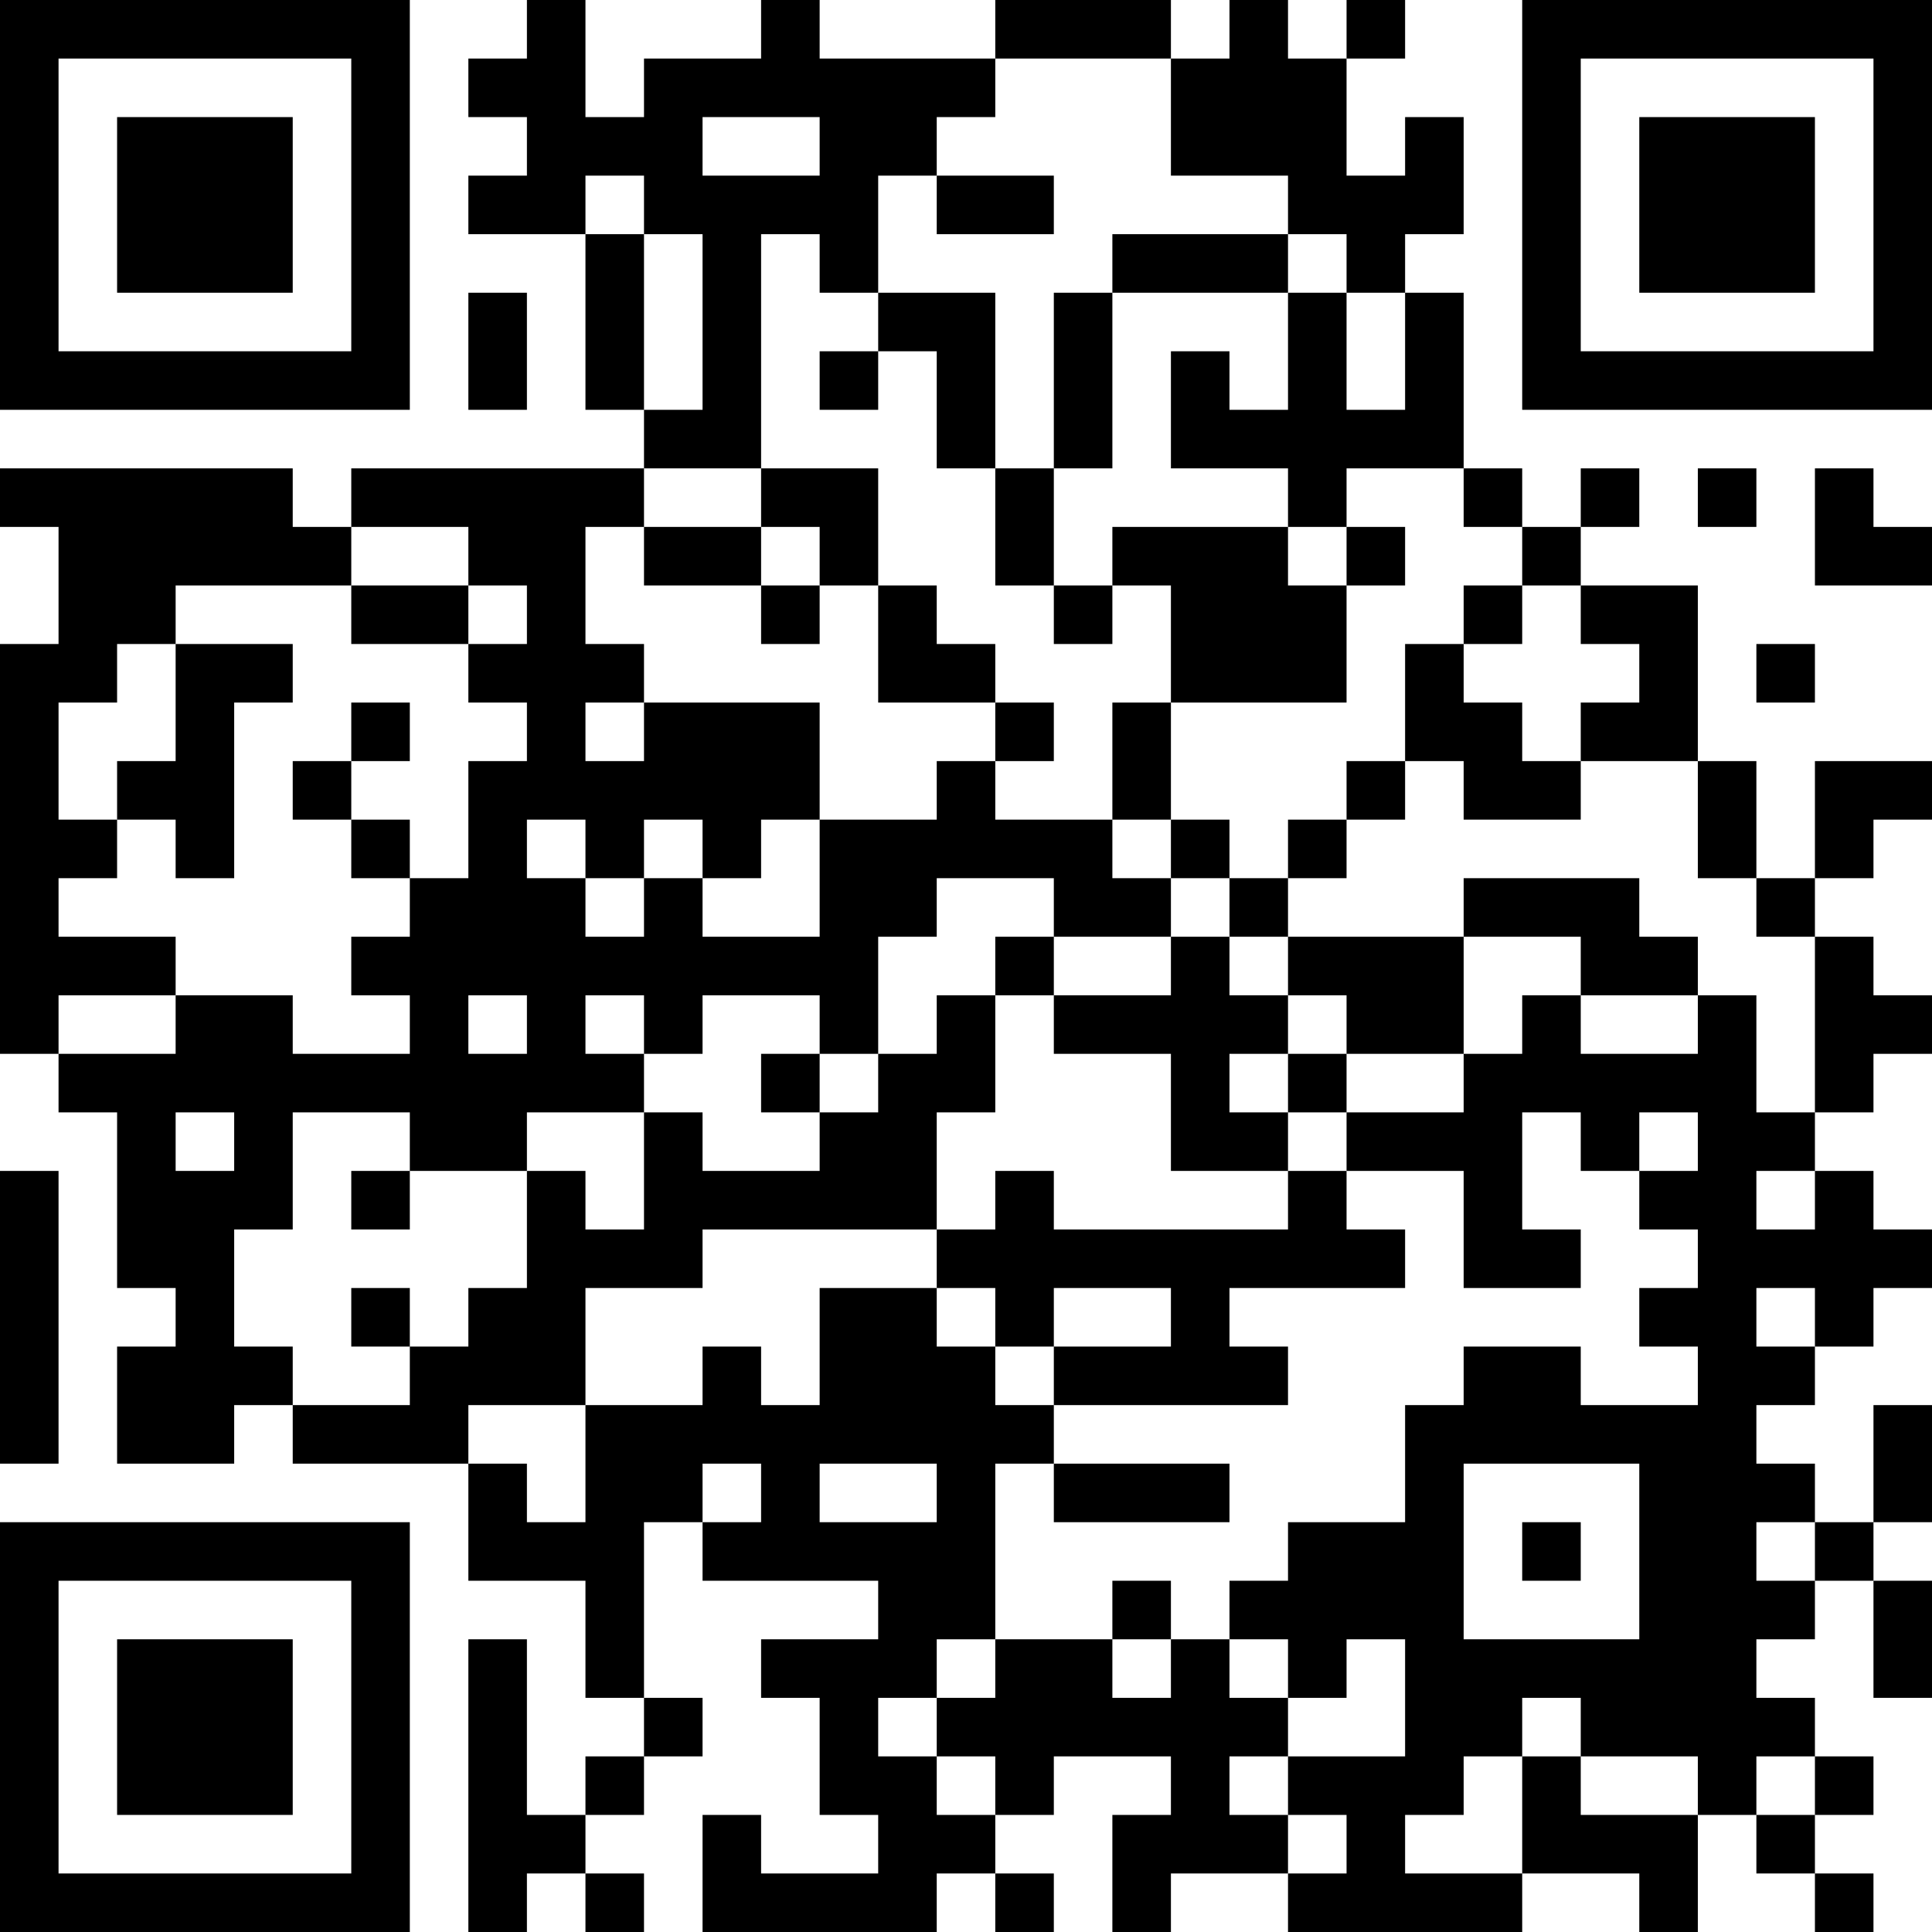 <?xml version="1.0" encoding="UTF-8"?>
<svg xmlns="http://www.w3.org/2000/svg" version="1.1" width="300" height="300" viewBox="0 0 300 300"><rect x="0" y="0" width="300" height="300" fill="#ffffff"/><g transform="scale(9.091)"><g transform="translate(0,0)"><path fill-rule="evenodd" d="M9 0L9 1L8 1L8 2L9 2L9 3L8 3L8 4L10 4L10 7L11 7L11 8L6 8L6 9L5 9L5 8L0 8L0 9L1 9L1 11L0 11L0 18L1 18L1 19L2 19L2 22L3 22L3 23L2 23L2 25L4 25L4 24L5 24L5 25L8 25L8 27L10 27L10 29L11 29L11 30L10 30L10 31L9 31L9 28L8 28L8 33L9 33L9 32L10 32L10 33L11 33L11 32L10 32L10 31L11 31L11 30L12 30L12 29L11 29L11 26L12 26L12 27L15 27L15 28L13 28L13 29L14 29L14 31L15 31L15 32L13 32L13 31L12 31L12 33L16 33L16 32L17 32L17 33L18 33L18 32L17 32L17 31L18 31L18 30L20 30L20 31L19 31L19 33L20 33L20 32L22 32L22 33L26 33L26 32L28 32L28 33L29 33L29 31L30 31L30 32L31 32L31 33L32 33L32 32L31 32L31 31L32 31L32 30L31 30L31 29L30 29L30 28L31 28L31 27L32 27L32 29L33 29L33 27L32 27L32 26L33 26L33 24L32 24L32 26L31 26L31 25L30 25L30 24L31 24L31 23L32 23L32 22L33 22L33 21L32 21L32 20L31 20L31 19L32 19L32 18L33 18L33 17L32 17L32 16L31 16L31 15L32 15L32 14L33 14L33 13L31 13L31 15L30 15L30 13L29 13L29 10L27 10L27 9L28 9L28 8L27 8L27 9L26 9L26 8L25 8L25 5L24 5L24 4L25 4L25 2L24 2L24 3L23 3L23 1L24 1L24 0L23 0L23 1L22 1L22 0L21 0L21 1L20 1L20 0L17 0L17 1L14 1L14 0L13 0L13 1L11 1L11 2L10 2L10 0ZM17 1L17 2L16 2L16 3L15 3L15 5L14 5L14 4L13 4L13 8L11 8L11 9L10 9L10 11L11 11L11 12L10 12L10 13L11 13L11 12L14 12L14 14L13 14L13 15L12 15L12 14L11 14L11 15L10 15L10 14L9 14L9 15L10 15L10 16L11 16L11 15L12 15L12 16L14 16L14 14L16 14L16 13L17 13L17 14L19 14L19 15L20 15L20 16L18 16L18 15L16 15L16 16L15 16L15 18L14 18L14 17L12 17L12 18L11 18L11 17L10 17L10 18L11 18L11 19L9 19L9 20L7 20L7 19L5 19L5 21L4 21L4 23L5 23L5 24L7 24L7 23L8 23L8 22L9 22L9 20L10 20L10 21L11 21L11 19L12 19L12 20L14 20L14 19L15 19L15 18L16 18L16 17L17 17L17 19L16 19L16 21L12 21L12 22L10 22L10 24L8 24L8 25L9 25L9 26L10 26L10 24L12 24L12 23L13 23L13 24L14 24L14 22L16 22L16 23L17 23L17 24L18 24L18 25L17 25L17 28L16 28L16 29L15 29L15 30L16 30L16 31L17 31L17 30L16 30L16 29L17 29L17 28L19 28L19 29L20 29L20 28L21 28L21 29L22 29L22 30L21 30L21 31L22 31L22 32L23 32L23 31L22 31L22 30L24 30L24 28L23 28L23 29L22 29L22 28L21 28L21 27L22 27L22 26L24 26L24 24L25 24L25 23L27 23L27 24L29 24L29 23L28 23L28 22L29 22L29 21L28 21L28 20L29 20L29 19L28 19L28 20L27 20L27 19L26 19L26 21L27 21L27 22L25 22L25 20L23 20L23 19L25 19L25 18L26 18L26 17L27 17L27 18L29 18L29 17L30 17L30 19L31 19L31 16L30 16L30 15L29 15L29 13L27 13L27 12L28 12L28 11L27 11L27 10L26 10L26 9L25 9L25 8L23 8L23 9L22 9L22 8L20 8L20 6L21 6L21 7L22 7L22 5L23 5L23 7L24 7L24 5L23 5L23 4L22 4L22 3L20 3L20 1ZM12 2L12 3L14 3L14 2ZM10 3L10 4L11 4L11 7L12 7L12 4L11 4L11 3ZM16 3L16 4L18 4L18 3ZM19 4L19 5L18 5L18 8L17 8L17 5L15 5L15 6L14 6L14 7L15 7L15 6L16 6L16 8L17 8L17 10L18 10L18 11L19 11L19 10L20 10L20 12L19 12L19 14L20 14L20 15L21 15L21 16L20 16L20 17L18 17L18 16L17 16L17 17L18 17L18 18L20 18L20 20L22 20L22 21L18 21L18 20L17 20L17 21L16 21L16 22L17 22L17 23L18 23L18 24L22 24L22 23L21 23L21 22L24 22L24 21L23 21L23 20L22 20L22 19L23 19L23 18L25 18L25 16L27 16L27 17L29 17L29 16L28 16L28 15L25 15L25 16L22 16L22 15L23 15L23 14L24 14L24 13L25 13L25 14L27 14L27 13L26 13L26 12L25 12L25 11L26 11L26 10L25 10L25 11L24 11L24 13L23 13L23 14L22 14L22 15L21 15L21 14L20 14L20 12L23 12L23 10L24 10L24 9L23 9L23 10L22 10L22 9L19 9L19 10L18 10L18 8L19 8L19 5L22 5L22 4ZM8 5L8 7L9 7L9 5ZM13 8L13 9L11 9L11 10L13 10L13 11L14 11L14 10L15 10L15 12L17 12L17 13L18 13L18 12L17 12L17 11L16 11L16 10L15 10L15 8ZM29 8L29 9L30 9L30 8ZM31 8L31 10L33 10L33 9L32 9L32 8ZM6 9L6 10L3 10L3 11L2 11L2 12L1 12L1 14L2 14L2 15L1 15L1 16L3 16L3 17L1 17L1 18L3 18L3 17L5 17L5 18L7 18L7 17L6 17L6 16L7 16L7 15L8 15L8 13L9 13L9 12L8 12L8 11L9 11L9 10L8 10L8 9ZM13 9L13 10L14 10L14 9ZM6 10L6 11L8 11L8 10ZM3 11L3 13L2 13L2 14L3 14L3 15L4 15L4 12L5 12L5 11ZM30 11L30 12L31 12L31 11ZM6 12L6 13L5 13L5 14L6 14L6 15L7 15L7 14L6 14L6 13L7 13L7 12ZM21 16L21 17L22 17L22 18L21 18L21 19L22 19L22 18L23 18L23 17L22 17L22 16ZM8 17L8 18L9 18L9 17ZM13 18L13 19L14 19L14 18ZM3 19L3 20L4 20L4 19ZM0 20L0 25L1 25L1 20ZM6 20L6 21L7 21L7 20ZM30 20L30 21L31 21L31 20ZM6 22L6 23L7 23L7 22ZM18 22L18 23L20 23L20 22ZM30 22L30 23L31 23L31 22ZM12 25L12 26L13 26L13 25ZM14 25L14 26L16 26L16 25ZM18 25L18 26L21 26L21 25ZM25 25L25 28L28 28L28 25ZM26 26L26 27L27 27L27 26ZM30 26L30 27L31 27L31 26ZM19 27L19 28L20 28L20 27ZM26 29L26 30L25 30L25 31L24 31L24 32L26 32L26 30L27 30L27 31L29 31L29 30L27 30L27 29ZM30 30L30 31L31 31L31 30ZM0 0L0 7L7 7L7 0ZM1 1L1 6L6 6L6 1ZM2 2L2 5L5 5L5 2ZM26 0L26 7L33 7L33 0ZM27 1L27 6L32 6L32 1ZM28 2L28 5L31 5L31 2ZM0 26L0 33L7 33L7 26ZM1 27L1 32L6 32L6 27ZM2 28L2 31L5 31L5 28Z" fill="#000000"/></g></g></svg>
